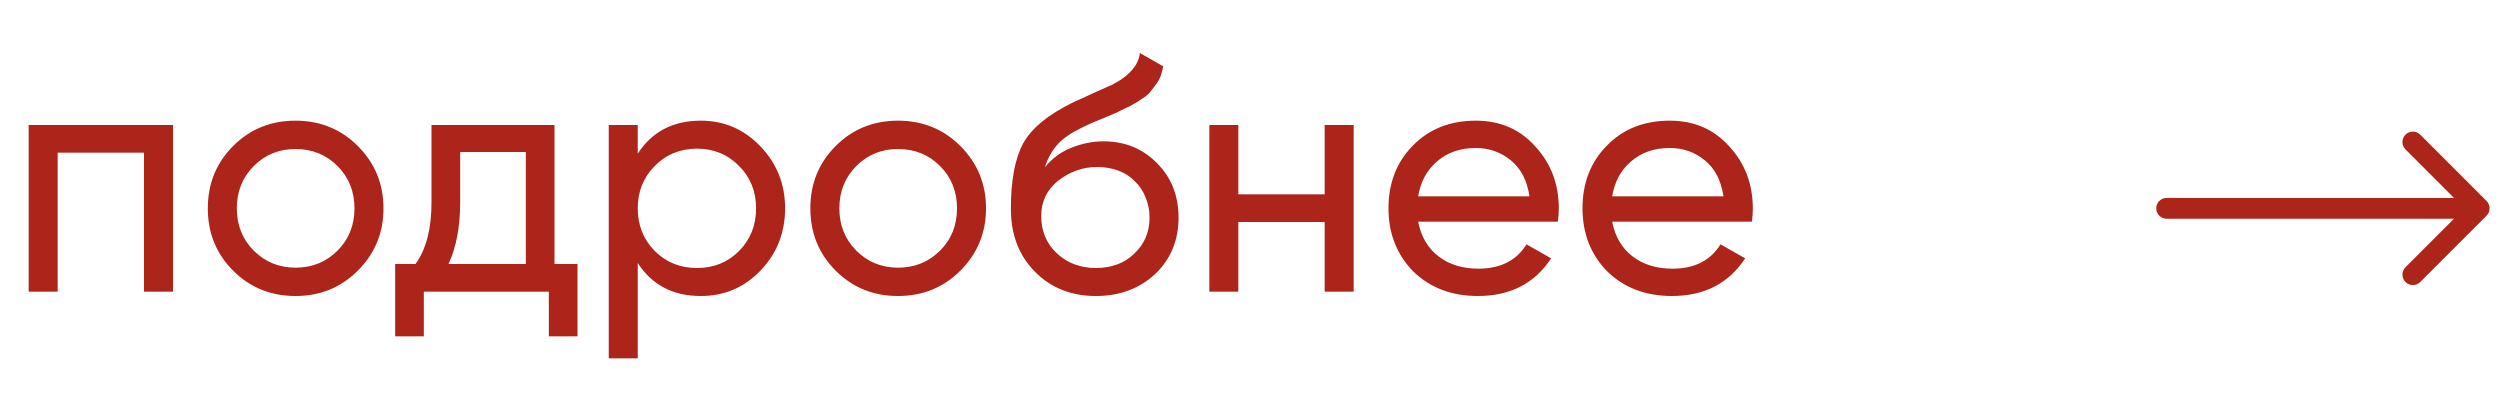 <?xml version="1.0" encoding="UTF-8"?> <svg xmlns="http://www.w3.org/2000/svg" width="120" height="19" viewBox="0 0 120 19" fill="none"><path d="M8.304 6V14H6.912V7.328H2.768V14H1.376V6H8.304ZM17.175 12.992C16.364 13.803 15.367 14.208 14.183 14.208C12.999 14.208 12.002 13.803 11.191 12.992C10.38 12.181 9.975 11.184 9.975 10C9.975 8.816 10.38 7.819 11.191 7.008C12.002 6.197 12.999 5.792 14.183 5.792C15.367 5.792 16.364 6.197 17.175 7.008C17.997 7.829 18.407 8.827 18.407 10C18.407 11.173 17.997 12.171 17.175 12.992ZM14.183 12.848C14.983 12.848 15.655 12.576 16.199 12.032C16.743 11.488 17.015 10.811 17.015 10C17.015 9.189 16.743 8.512 16.199 7.968C15.655 7.424 14.983 7.152 14.183 7.152C13.394 7.152 12.727 7.424 12.183 7.968C11.639 8.512 11.367 9.189 11.367 10C11.367 10.811 11.639 11.488 12.183 12.032C12.727 12.576 13.394 12.848 14.183 12.848ZM26.616 12.672H27.72V16.144H26.344V14H20.344V16.144H18.968V12.672H19.944C20.456 11.968 20.712 10.981 20.712 9.712V6H26.616V12.672ZM25.24 12.672V7.296H22.088V9.712C22.088 10.885 21.901 11.872 21.528 12.672H25.24ZM33.636 5.792C34.756 5.792 35.711 6.203 36.5 7.024C37.289 7.845 37.684 8.837 37.684 10C37.684 11.173 37.289 12.171 36.5 12.992C35.721 13.803 34.767 14.208 33.636 14.208C32.303 14.208 31.295 13.68 30.612 12.624V17.2H29.22V6H30.612V7.376C31.295 6.32 32.303 5.792 33.636 5.792ZM33.46 12.864C34.26 12.864 34.932 12.592 35.476 12.048C36.02 11.493 36.292 10.811 36.292 10C36.292 9.189 36.02 8.512 35.476 7.968C34.932 7.413 34.26 7.136 33.46 7.136C32.649 7.136 31.972 7.413 31.428 7.968C30.884 8.512 30.612 9.189 30.612 10C30.612 10.811 30.884 11.493 31.428 12.048C31.972 12.592 32.649 12.864 33.46 12.864ZM46.097 12.992C45.286 13.803 44.289 14.208 43.105 14.208C41.921 14.208 40.924 13.803 40.113 12.992C39.302 12.181 38.897 11.184 38.897 10C38.897 8.816 39.302 7.819 40.113 7.008C40.924 6.197 41.921 5.792 43.105 5.792C44.289 5.792 45.286 6.197 46.097 7.008C46.918 7.829 47.329 8.827 47.329 10C47.329 11.173 46.918 12.171 46.097 12.992ZM43.105 12.848C43.905 12.848 44.577 12.576 45.121 12.032C45.665 11.488 45.937 10.811 45.937 10C45.937 9.189 45.665 8.512 45.121 7.968C44.577 7.424 43.905 7.152 43.105 7.152C42.316 7.152 41.649 7.424 41.105 7.968C40.561 8.512 40.289 9.189 40.289 10C40.289 10.811 40.561 11.488 41.105 12.032C41.649 12.576 42.316 12.848 43.105 12.848ZM52.602 14.208C51.418 14.208 50.442 13.819 49.674 13.04C48.906 12.261 48.522 11.259 48.522 10.032C48.522 8.656 48.719 7.605 49.114 6.88C49.519 6.144 50.341 5.477 51.578 4.88C51.695 4.827 51.829 4.768 51.978 4.704C52.127 4.629 52.298 4.549 52.49 4.464L53.354 4.08C53.503 4.005 53.653 3.92 53.802 3.824C53.962 3.717 54.106 3.6 54.234 3.472C54.362 3.344 54.469 3.205 54.554 3.056C54.639 2.896 54.693 2.725 54.714 2.544L55.834 3.184C55.802 3.355 55.759 3.515 55.706 3.664C55.653 3.803 55.573 3.941 55.466 4.08C55.37 4.208 55.285 4.32 55.21 4.416C55.135 4.512 55.007 4.619 54.826 4.736C54.741 4.789 54.671 4.837 54.618 4.88C54.565 4.912 54.506 4.944 54.442 4.976C54.389 5.008 54.325 5.045 54.25 5.088C54.186 5.12 54.095 5.163 53.978 5.216C53.861 5.269 53.765 5.317 53.69 5.36C53.615 5.392 53.557 5.419 53.514 5.44L52.986 5.664L52.474 5.872C52.111 6.032 51.797 6.187 51.53 6.336C51.274 6.485 51.055 6.645 50.874 6.816C50.703 6.987 50.559 7.173 50.442 7.376C50.325 7.568 50.229 7.787 50.154 8.032C50.495 7.605 50.922 7.291 51.434 7.088C51.946 6.885 52.458 6.784 52.97 6.784C53.983 6.784 54.831 7.125 55.514 7.808C56.218 8.501 56.57 9.381 56.57 10.448C56.57 11.536 56.197 12.437 55.45 13.152C54.693 13.856 53.743 14.208 52.602 14.208ZM55.178 10.448C55.178 10.096 55.114 9.771 54.986 9.472C54.869 9.173 54.698 8.917 54.474 8.704C54.261 8.48 53.999 8.309 53.69 8.192C53.381 8.075 53.034 8.016 52.65 8.016C51.978 8.016 51.359 8.235 50.794 8.672C50.25 9.109 49.978 9.675 49.978 10.368C49.978 11.093 50.229 11.691 50.73 12.16C51.231 12.629 51.855 12.864 52.602 12.864C53.359 12.864 53.973 12.635 54.442 12.176C54.933 11.717 55.178 11.141 55.178 10.448ZM63.584 6H64.976V14H63.584V10.656H59.44V14H58.048V6H59.44V9.328H63.584V6ZM68.071 10.64C68.21 11.355 68.535 11.909 69.047 12.304C69.559 12.699 70.199 12.896 70.967 12.896C72.023 12.896 72.791 12.507 73.271 11.728L74.455 12.4C73.666 13.605 72.492 14.208 70.935 14.208C69.676 14.208 68.642 13.813 67.831 13.024C67.042 12.213 66.647 11.205 66.647 10C66.647 8.784 67.036 7.781 67.815 6.992C68.594 6.192 69.602 5.792 70.839 5.792C72.012 5.792 72.967 6.208 73.703 7.04C74.45 7.851 74.823 8.843 74.823 10.016C74.823 10.229 74.807 10.437 74.775 10.64H68.071ZM70.839 7.104C70.092 7.104 69.474 7.317 68.983 7.744C68.492 8.16 68.188 8.72 68.071 9.424H73.415C73.298 8.656 72.999 8.08 72.519 7.696C72.039 7.301 71.479 7.104 70.839 7.104ZM77.384 10.64C77.522 11.355 77.848 11.909 78.36 12.304C78.872 12.699 79.512 12.896 80.28 12.896C81.336 12.896 82.104 12.507 82.584 11.728L83.768 12.4C82.978 13.605 81.805 14.208 80.248 14.208C78.989 14.208 77.954 13.813 77.144 13.024C76.354 12.213 75.96 11.205 75.96 10C75.96 8.784 76.349 7.781 77.128 6.992C77.906 6.192 78.914 5.792 80.152 5.792C81.325 5.792 82.28 6.208 83.016 7.04C83.762 7.851 84.136 8.843 84.136 10.016C84.136 10.229 84.12 10.437 84.088 10.64H77.384ZM80.152 7.104C79.405 7.104 78.786 7.317 78.296 7.744C77.805 8.16 77.501 8.72 77.384 9.424H82.728C82.61 8.656 82.312 8.08 81.832 7.696C81.352 7.301 80.792 7.104 80.152 7.104Z" fill="#AC241A"></path><path d="M104 9.5C103.724 9.5 103.5 9.724 103.5 10C103.5 10.276 103.724 10.5 104 10.5V10V9.5ZM119.354 10.354C119.549 10.158 119.549 9.842 119.354 9.646L116.172 6.464C115.976 6.269 115.66 6.269 115.464 6.464C115.269 6.66 115.269 6.976 115.464 7.172L118.293 10L115.464 12.828C115.269 13.024 115.269 13.34 115.464 13.536C115.66 13.731 115.976 13.731 116.172 13.536L119.354 10.354ZM104 10V10.5H119V10V9.5H104V10Z" fill="#AC241A"></path></svg> 